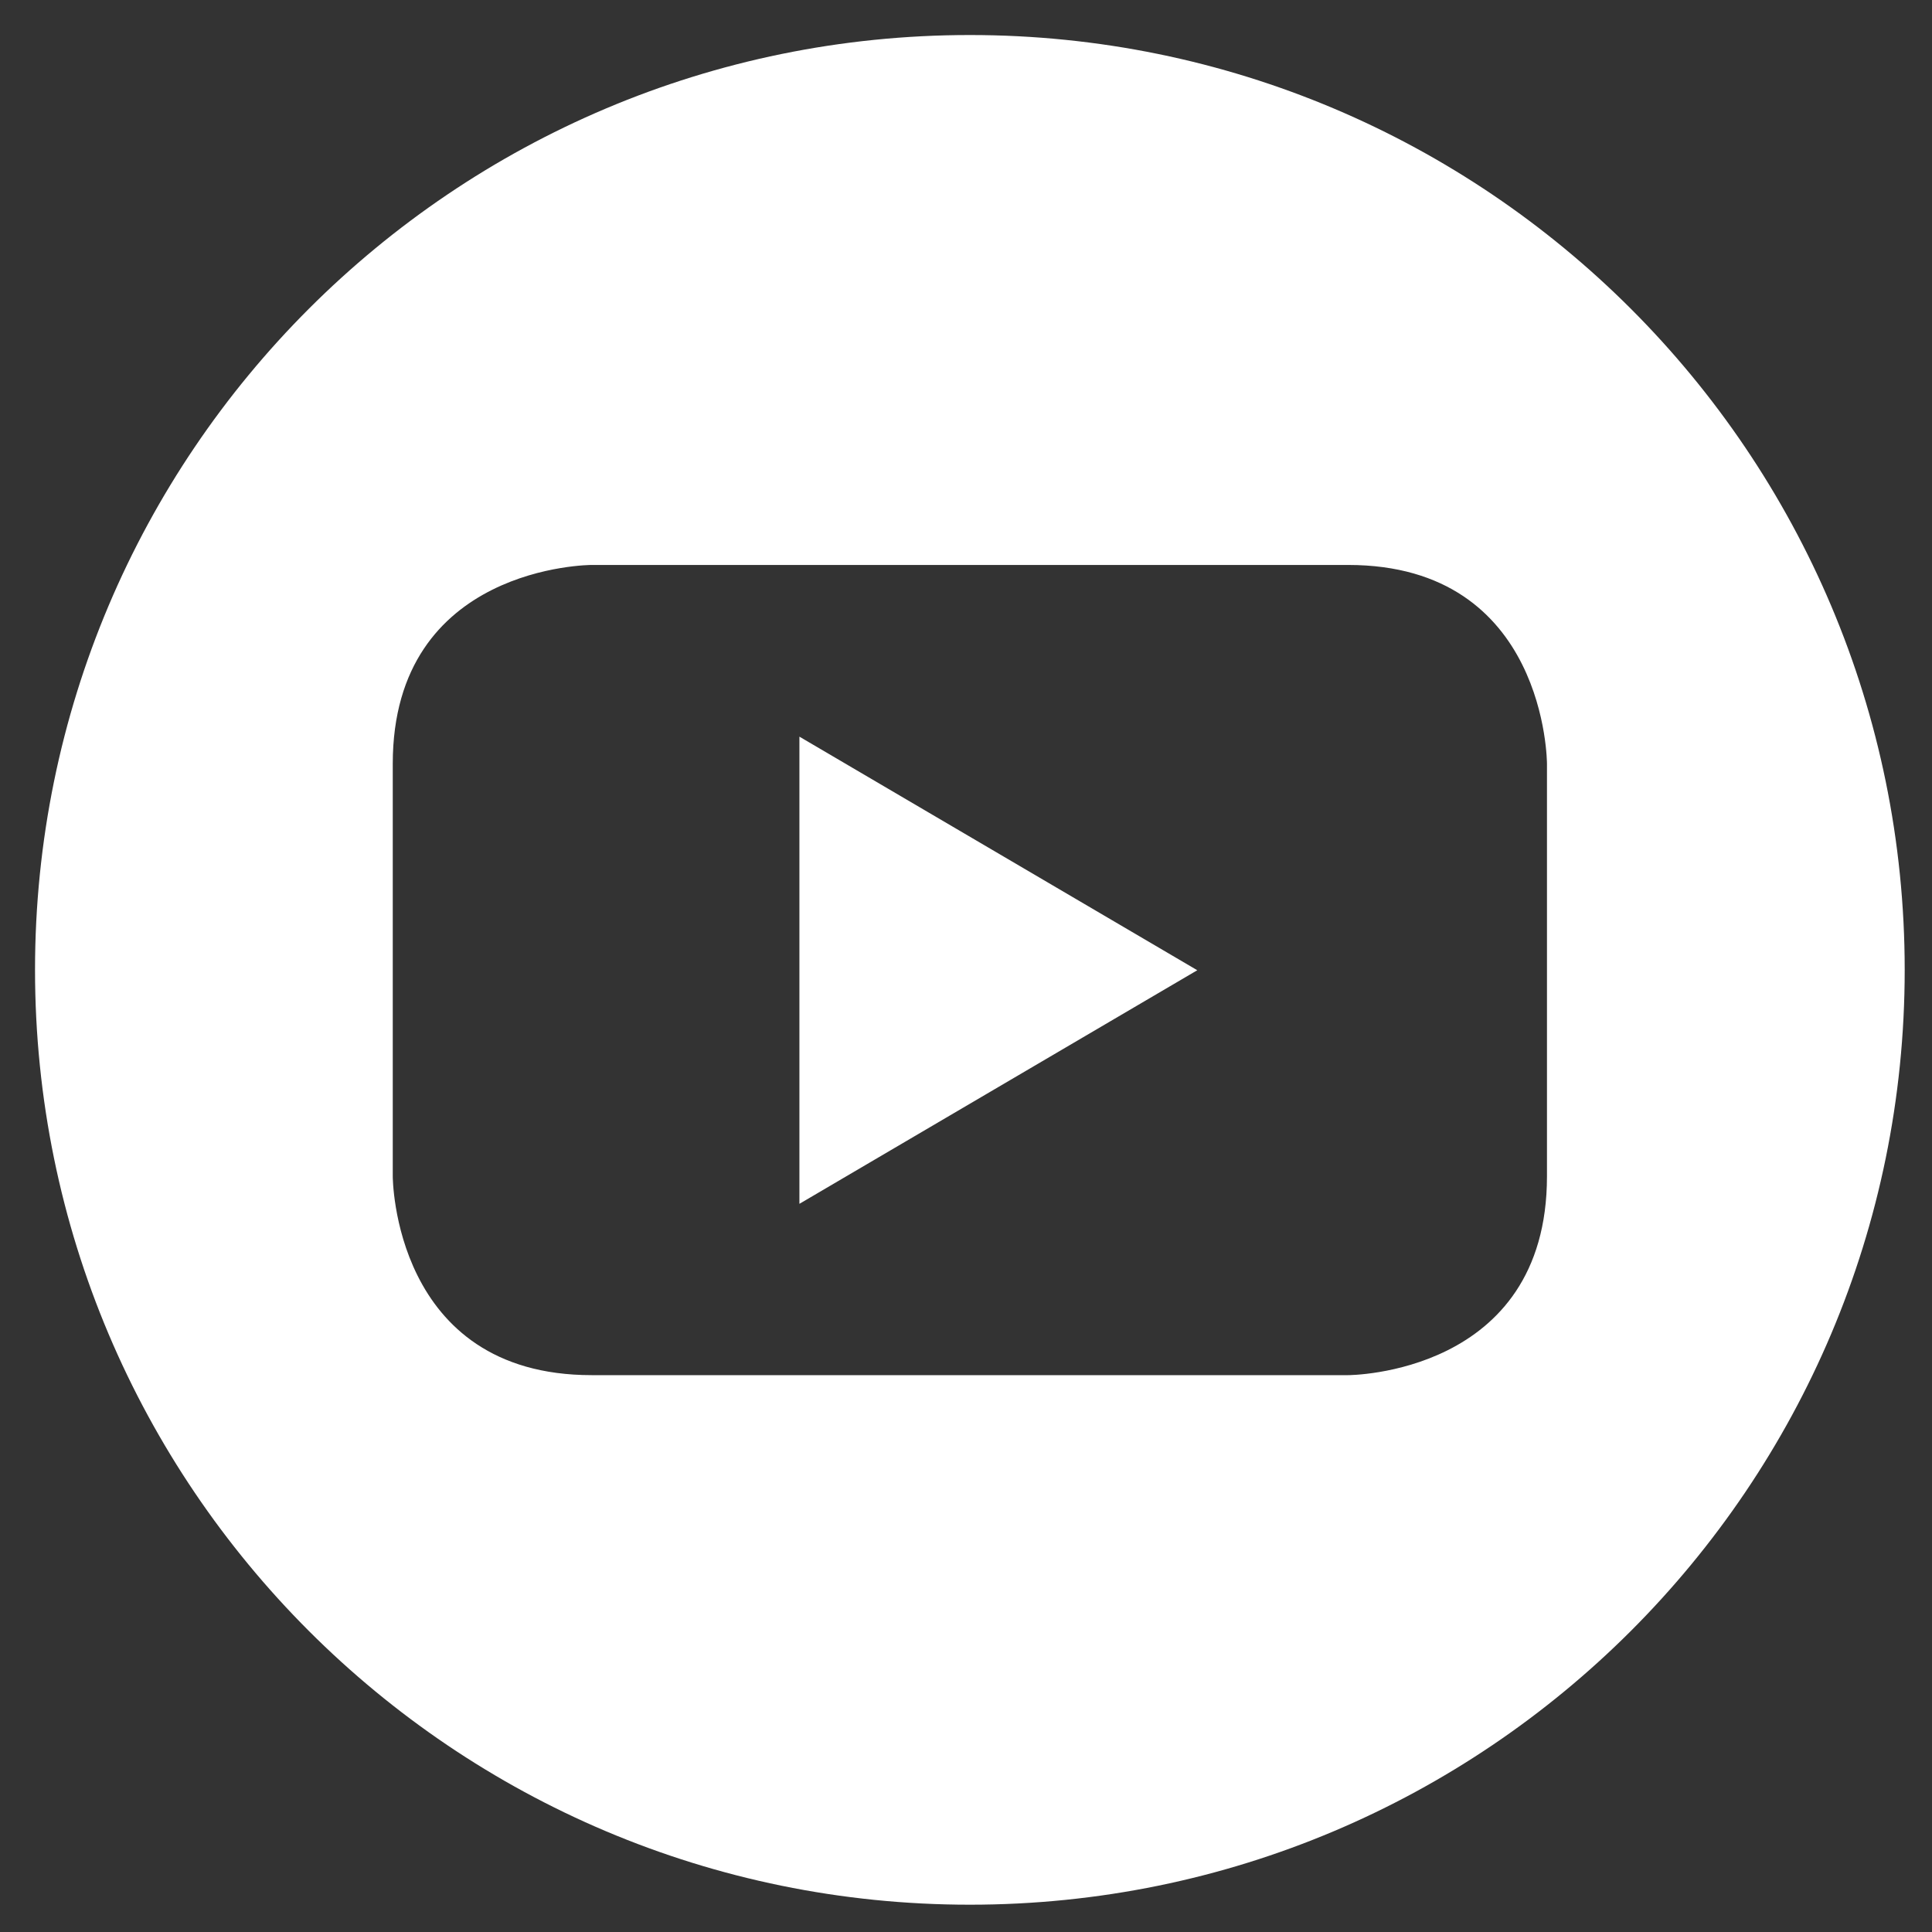 <?xml version="1.0" encoding="UTF-8"?>
<svg width="31px" height="31px" viewBox="0 0 31 31" version="1.1" xmlns="http://www.w3.org/2000/svg" xmlns:xlink="http://www.w3.org/1999/xlink">
    <rect x="0" y="0" width="31" height="31" fill="#333333" stroke="none"/>
    <title>youtube-round-svgrepo-com</title>
    <g id="Page-1" stroke="none" stroke-width="1" fill="none" fill-rule="evenodd">
        <g id="youtube-round-svgrepo-com" transform="translate(0.562, 0.562)" fill="#FFFFFF" fill-rule="nonzero">
            <polygon id="Path" points="12.265 18.754 18.649 15.006 12.265 11.258"></polygon>
            <path d="M15,0 C6.715,0 0,6.715 0,15 C0,23.285 6.715,30 15,30 C23.285,30 30,23.285 30,15 C30,6.715 23.285,0 15,0 Z M24.26,18.313 C24.26,21.503 21.07,21.503 21.07,21.503 L8.93,21.503 C5.74,21.503 5.74,18.313 5.74,18.313 L5.74,11.693 C5.74,8.503 8.93,8.503 8.93,8.503 L21.07,8.503 C24.26,8.503 24.26,11.693 24.26,11.693 L24.26,18.313 Z" id="Shape"></path>
        </g>
    </g>
</svg>
